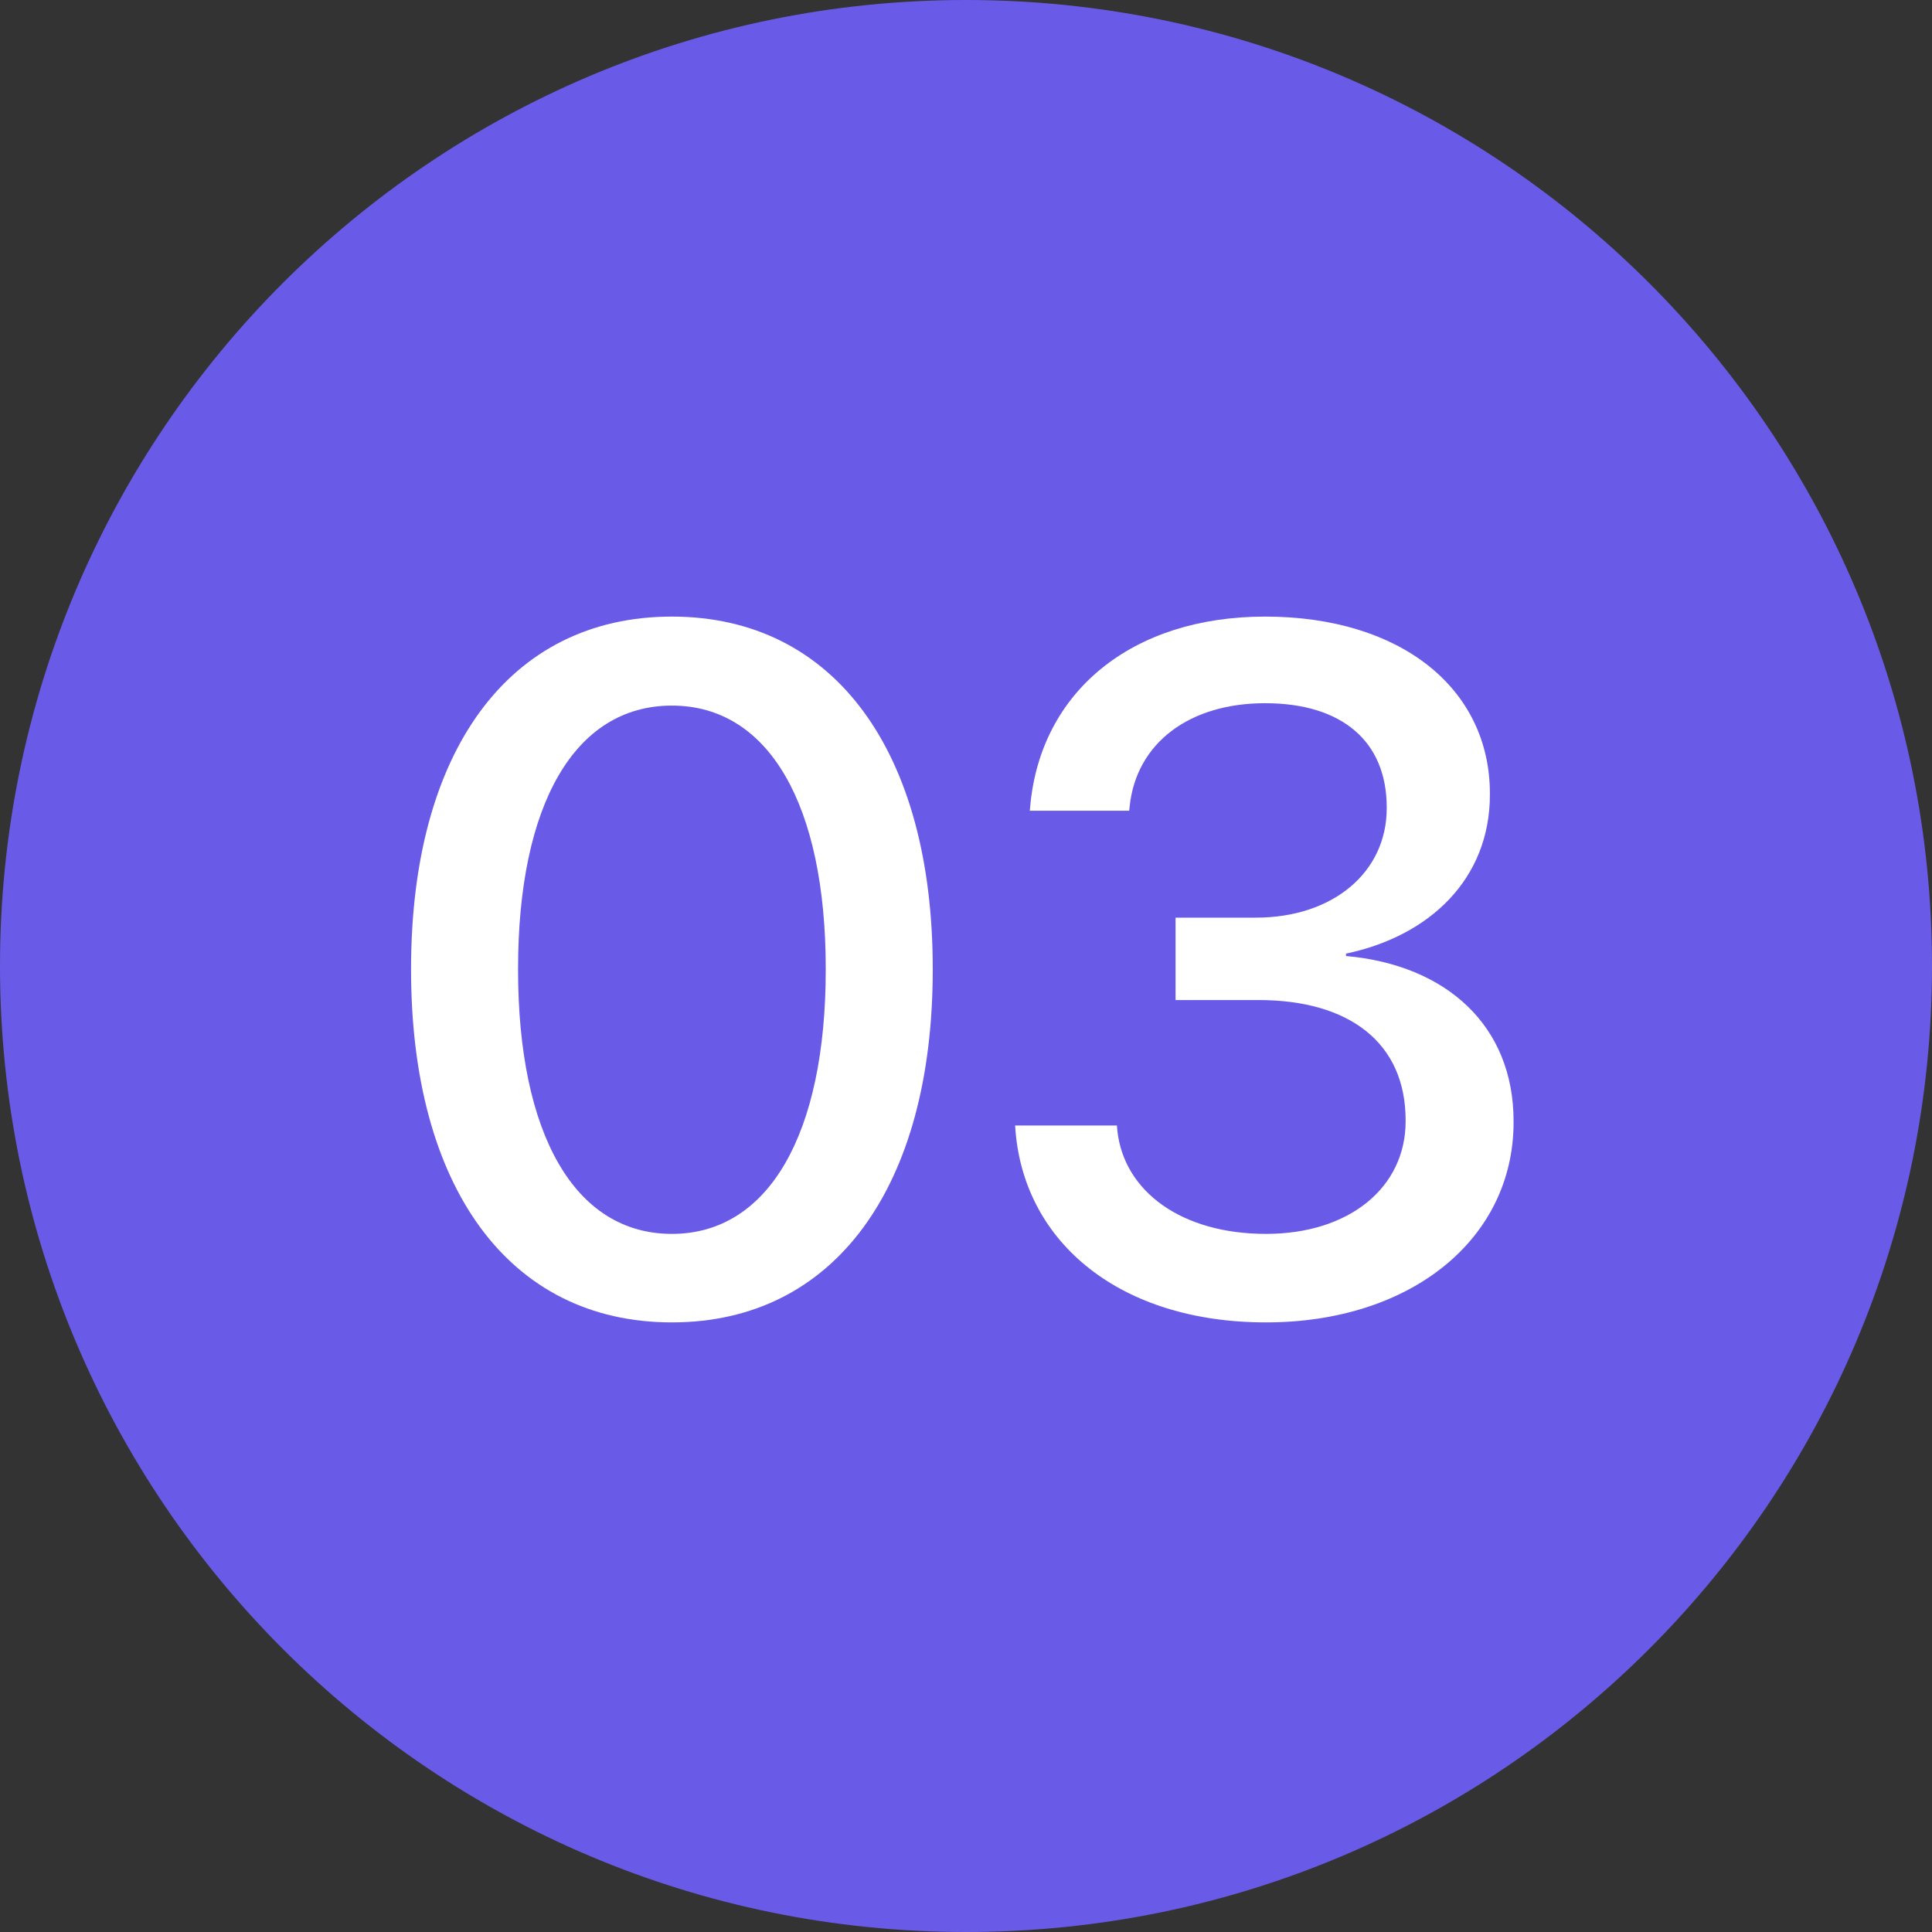 <?xml version="1.0" encoding="UTF-8"?> <svg xmlns="http://www.w3.org/2000/svg" width="47" height="47" viewBox="0 0 47 47" fill="none"><rect x="0" y="0" width="47" height="47" fill="#333333" stroke="none"/> <path d="M47 23.5C47 36.479 36.479 47 23.5 47C10.521 47 0 36.479 0 23.5C0 10.521 10.521 0 23.5 0C36.479 0 47 10.521 47 23.5Z" fill="#695BE8"></path> <path d="M16.345 32.17C20.307 32.17 22.691 28.865 22.691 23.591V23.568C22.691 18.294 20.307 15 16.345 15C12.372 15 10 18.294 10 23.568V23.591C10 28.865 12.372 32.17 16.345 32.17ZM16.345 30.017C13.973 30.017 12.603 27.576 12.603 23.591V23.568C12.603 19.583 13.973 17.165 16.345 17.165C18.706 17.165 20.088 19.583 20.088 23.568V23.591C20.088 27.576 18.706 30.017 16.345 30.017Z" fill="white"></path> <path d="M30.798 32.17C34.322 32.17 36.821 30.144 36.821 27.299V27.276C36.821 24.95 35.186 23.476 32.744 23.257V23.199C34.771 22.773 36.245 21.391 36.245 19.33V19.307C36.245 16.75 34.08 15 30.775 15C27.527 15 25.316 16.831 25.063 19.606L25.052 19.722H27.47L27.481 19.618C27.643 18.075 28.932 17.107 30.775 17.107C32.652 17.107 33.735 18.04 33.735 19.641V19.664C33.735 21.207 32.445 22.324 30.545 22.324H28.598V24.328H30.614C32.836 24.328 34.195 25.376 34.195 27.253V27.276C34.195 28.888 32.825 30.017 30.798 30.017C28.737 30.017 27.343 28.98 27.182 27.506L27.171 27.38H24.695L24.706 27.529C24.936 30.236 27.251 32.17 30.798 32.17Z" fill="white"></path> </svg> 